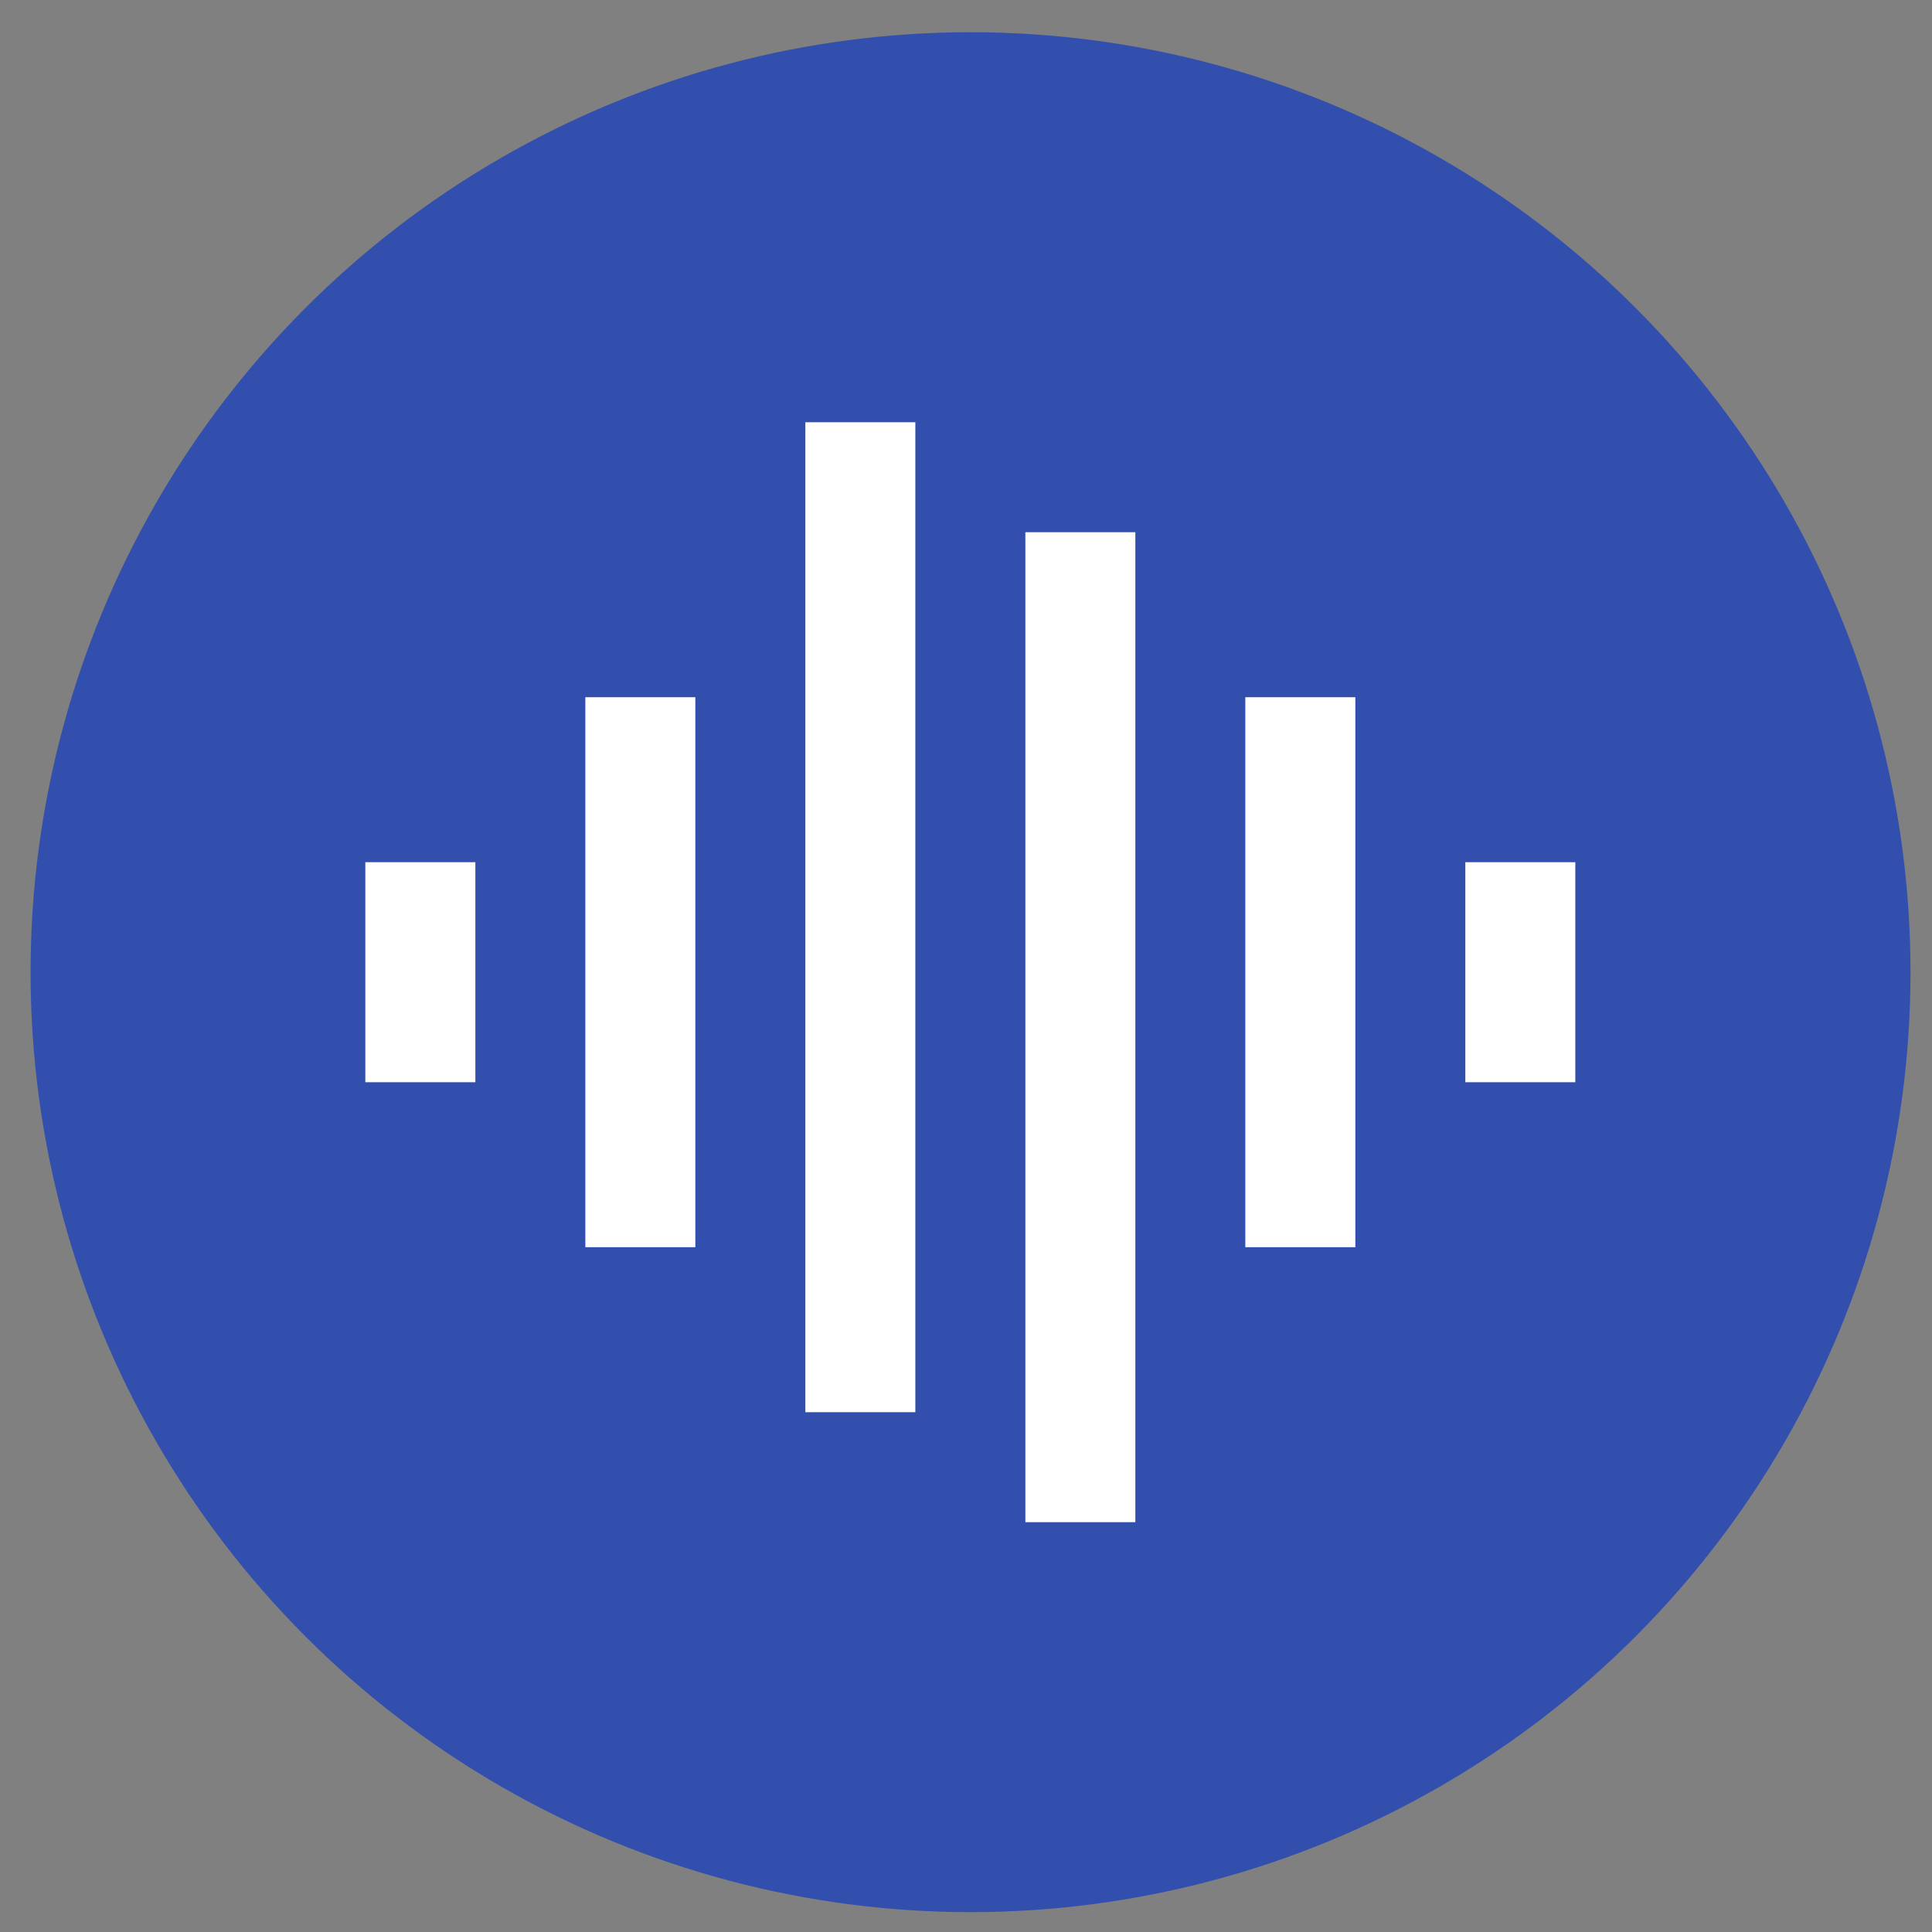 <?xml version="1.0" encoding="UTF-8"?> <svg xmlns="http://www.w3.org/2000/svg" width="40" height="40" viewBox="0 0 40 40" fill="none"><rect x="0" y="0" width="40" height="40" fill="#808080" stroke="none"/> <circle cx="20.094" cy="20.128" r="19.461" fill="#334FAD"></circle> <path d="M12.119 14.435H14.396V25.822H12.119V14.435ZM7.564 17.851H9.842V22.406H7.564V17.851ZM16.674 8.742H18.951V29.238H16.674V8.742ZM21.229 11.019H23.506V31.515H21.229V11.019ZM25.783 14.435H28.061V25.822H25.783V14.435ZM30.338 17.851H32.615V22.406H30.338V17.851Z" fill="white"></path> </svg> 